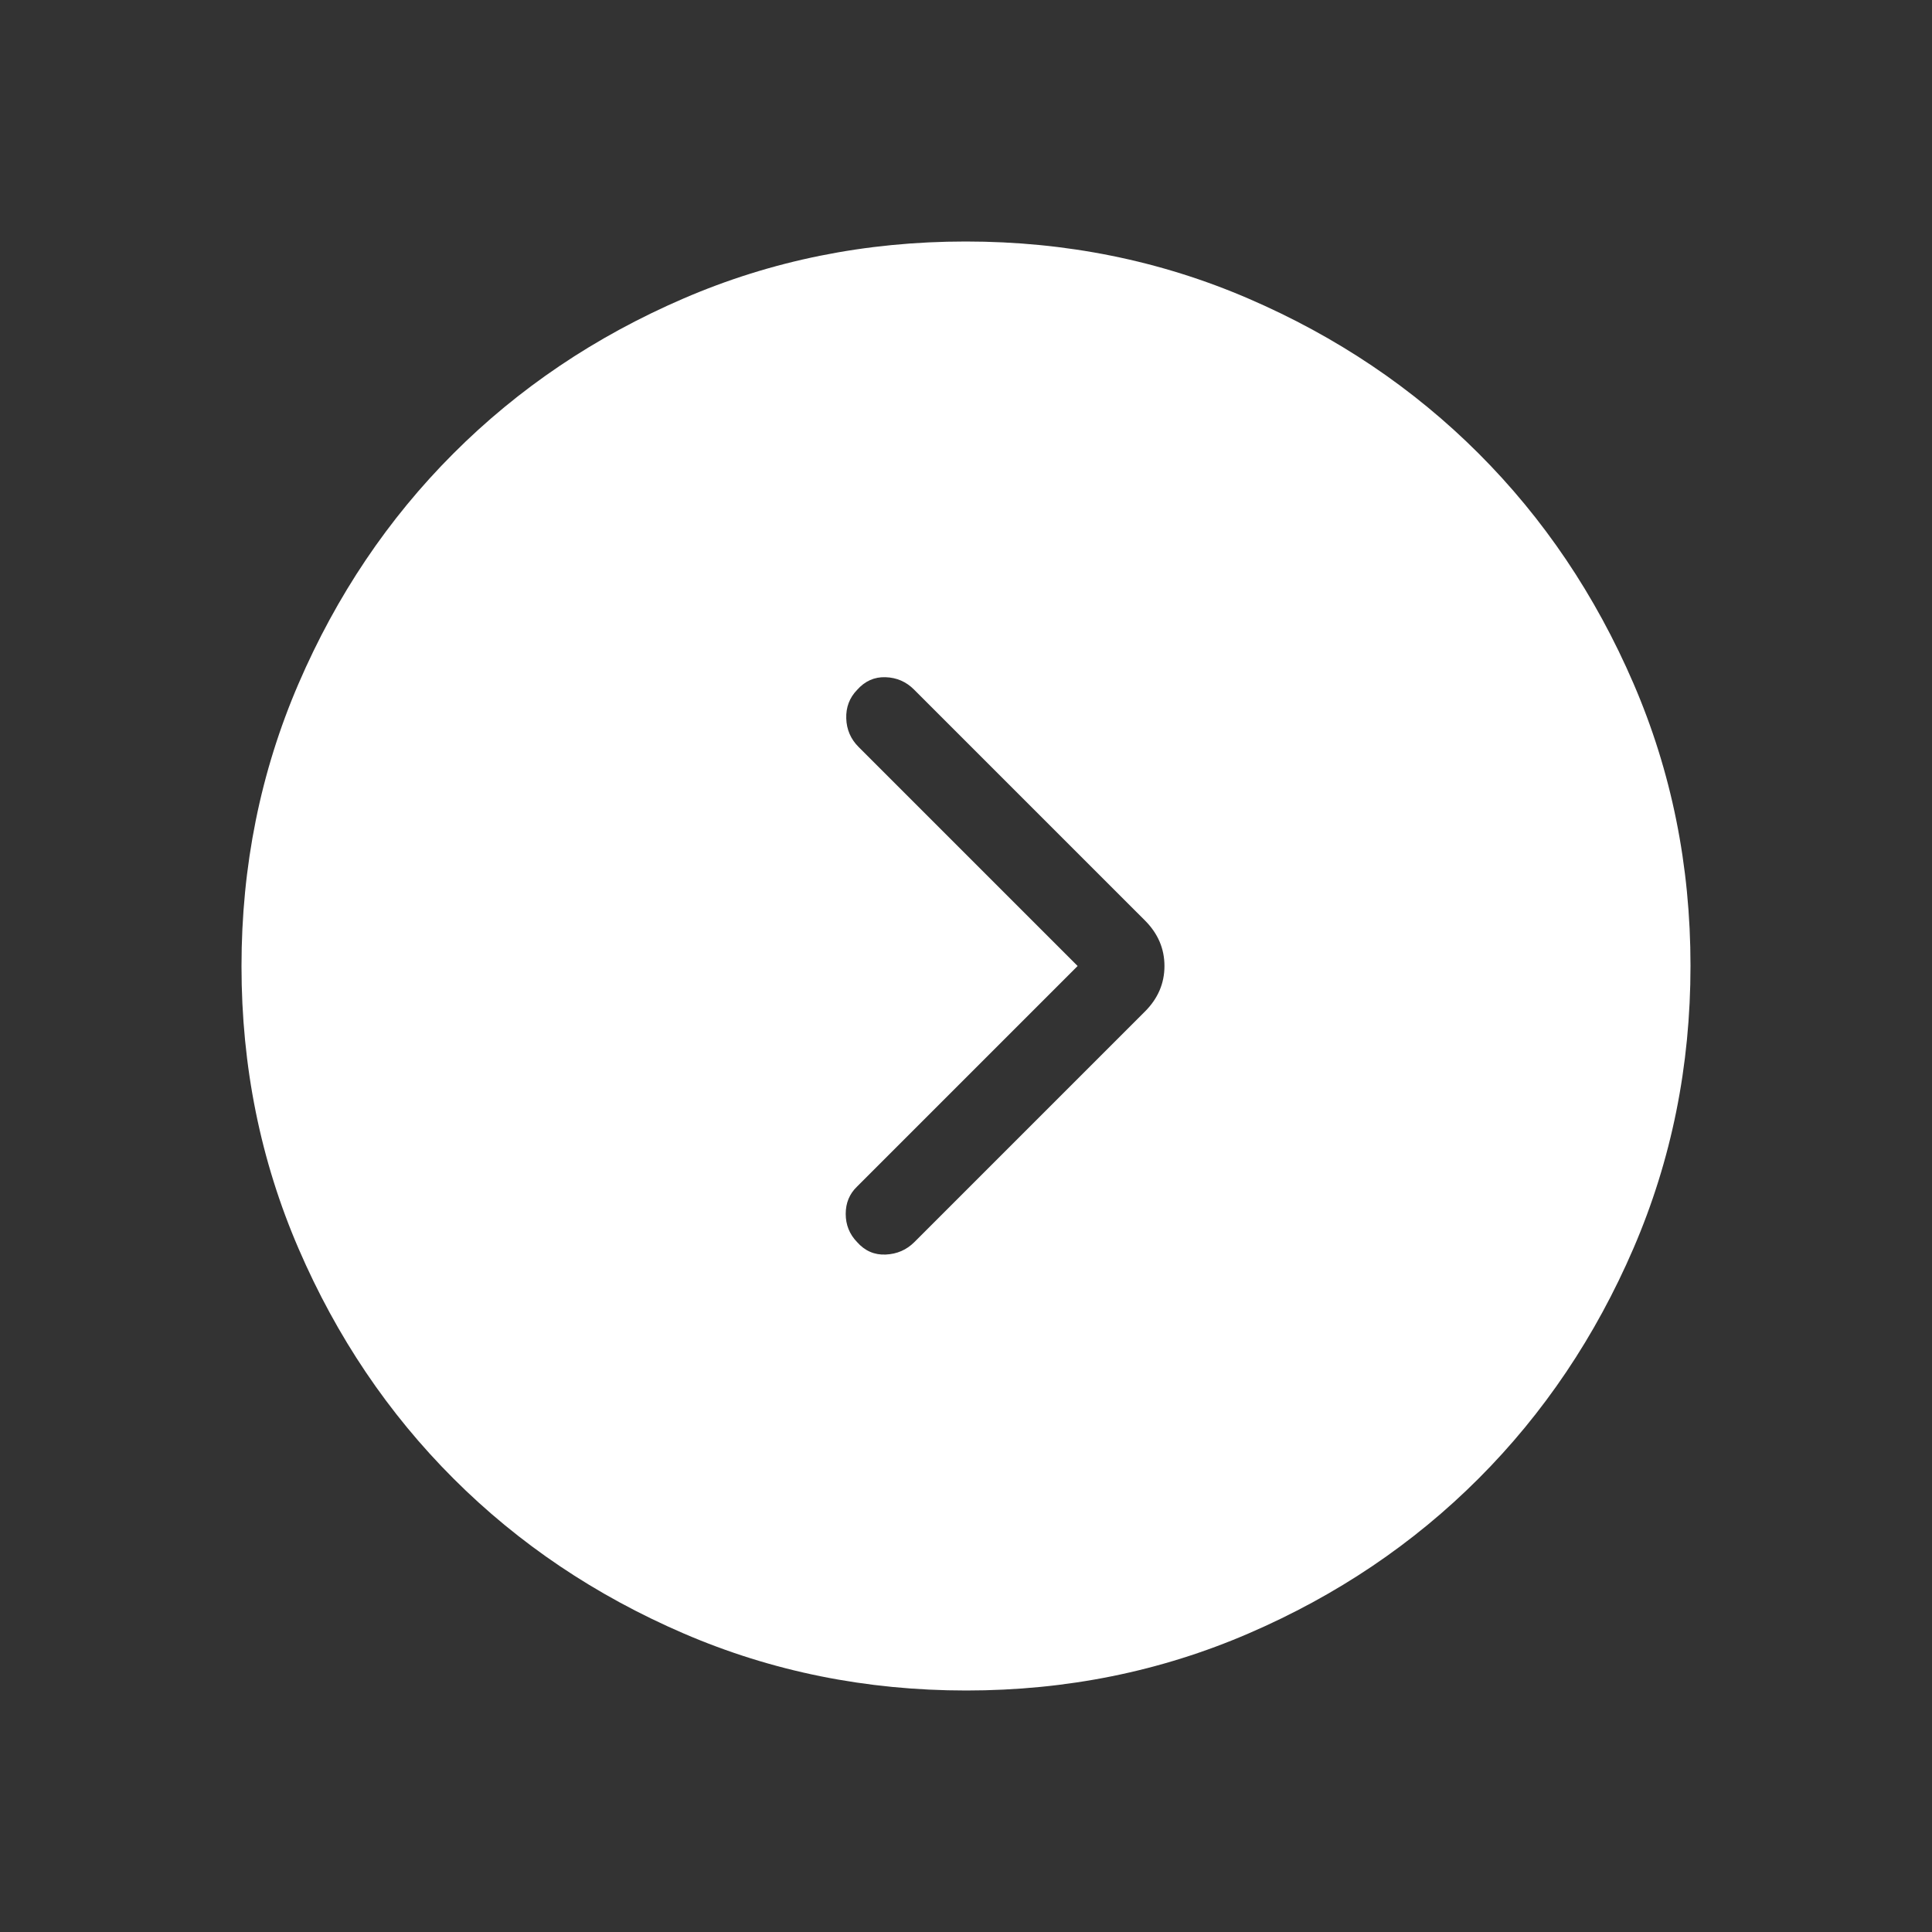 <svg width="54" height="54" viewBox="0 0 54 54" fill="none" xmlns="http://www.w3.org/2000/svg">
<rect x="0" y="0" width="54" height="54" fill="#333333" stroke="none"/>
<mask id="mask0_213_56" style="mask-type:alpha" maskUnits="userSpaceOnUse" x="0" y="0" width="54" height="54">
<rect width="54" height="54" fill="#D9D9D9"/>
</mask>
<g mask="url(#mask0_213_56)">
<path d="M30.12 27L23.954 33.166C23.743 33.369 23.638 33.623 23.638 33.928C23.638 34.234 23.743 34.496 23.954 34.715C24.173 34.963 24.441 35.08 24.757 35.065C25.073 35.051 25.34 34.934 25.559 34.715L32.002 28.272C32.365 27.909 32.547 27.485 32.547 27C32.547 26.515 32.365 26.091 32.002 25.728L25.546 19.272C25.327 19.053 25.062 18.938 24.75 18.928C24.438 18.918 24.173 19.037 23.954 19.285C23.743 19.504 23.643 19.77 23.653 20.081C23.663 20.393 23.778 20.658 23.997 20.877L30.12 27ZM27.007 47.25C24.207 47.25 21.575 46.719 19.109 45.656C16.644 44.593 14.5 43.151 12.677 41.329C10.853 39.507 9.409 37.365 8.346 34.902C7.282 32.439 6.75 29.808 6.75 27.007C6.75 24.207 7.281 21.575 8.344 19.109C9.407 16.644 10.849 14.5 12.671 12.677C14.493 10.853 16.635 9.409 19.098 8.346C21.561 7.282 24.192 6.75 26.993 6.75C29.793 6.75 32.425 7.281 34.891 8.344C37.356 9.407 39.5 10.849 41.324 12.671C43.147 14.493 44.591 16.635 45.654 19.098C46.718 21.561 47.25 24.192 47.25 26.993C47.25 29.793 46.719 32.425 45.656 34.891C44.593 37.356 43.151 39.5 41.329 41.324C39.507 43.147 37.365 44.591 34.902 45.654C32.439 46.718 29.808 47.25 27.007 47.25Z" fill="white"/>
</g>
</svg>
